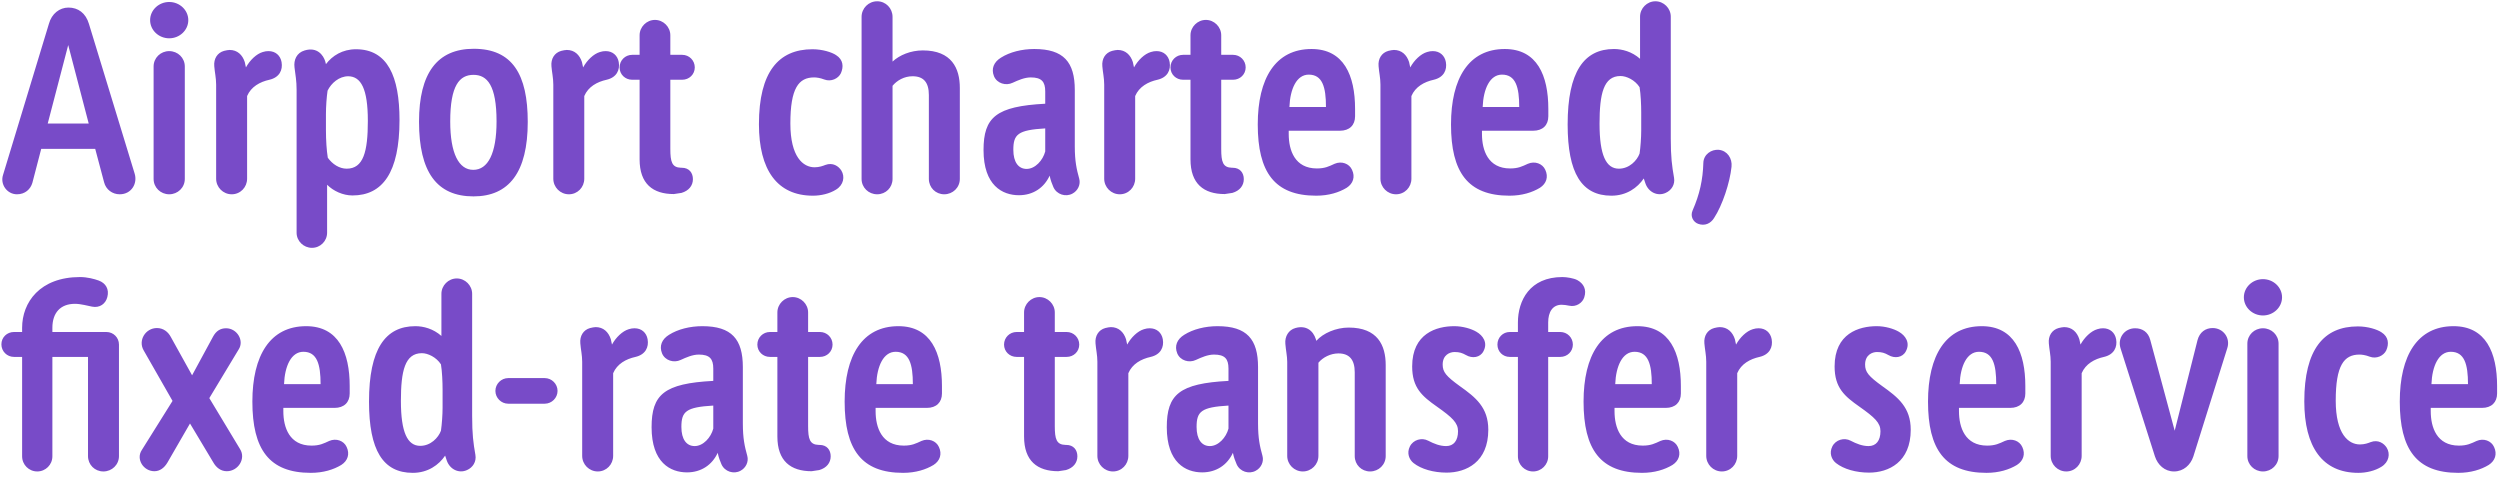 <svg width="451" height="86" viewBox="0 0 451 86" fill="none" xmlns="http://www.w3.org/2000/svg">
<path d="M24.276 31.27C24.864 33.076 23.73 35.05 21.588 35.05C20.286 35.05 19.11 34.21 18.774 32.866L17.178 26.86H7.434L5.838 32.992C5.502 34.126 4.536 35.05 3.066 35.05C1.26 35.05 0 33.244 0.546 31.564L8.82 4.306C9.324 2.458 10.752 1.366 12.348 1.366C14.07 1.366 15.456 2.332 16.044 4.306L24.276 31.27ZM8.61 22.282H16.002L12.306 8.128L8.61 22.282ZM30.524 9.22C32.078 9.22 33.339 10.438 33.339 11.992V32.278C33.339 33.832 32.078 35.05 30.524 35.05C28.971 35.05 27.71 33.832 27.71 32.278V11.992C27.71 10.438 28.971 9.22 30.524 9.22ZM30.524 6.91C28.634 6.91 27.081 5.44 27.081 3.634C27.081 1.828 28.634 0.358 30.524 0.358C32.414 0.358 33.968 1.828 33.968 3.634C33.968 5.44 32.414 6.91 30.524 6.91ZM50.793 11.194C51.045 12.622 50.415 13.966 48.609 14.386C46.887 14.764 45.291 15.646 44.577 17.326V32.236C44.577 33.79 43.359 35.05 41.805 35.05C40.251 35.05 38.991 33.79 38.991 32.236V15.268C38.991 14.05 38.739 13.042 38.655 11.95C38.529 10.606 39.201 9.514 40.419 9.178C40.797 9.094 41.133 9.01 41.427 9.01C42.813 9.01 43.737 9.892 44.157 11.194L44.367 12.16C45.081 10.858 46.257 9.724 47.391 9.388C47.769 9.262 48.105 9.22 48.441 9.22C49.701 9.22 50.583 10.018 50.793 11.194ZM64.217 8.884C69.929 8.884 72.071 13.798 72.071 21.652C72.071 31.144 69.005 35.26 63.587 35.26C61.865 35.26 60.143 34.462 59.009 33.328V41.98C59.009 43.492 57.791 44.71 56.279 44.71C54.767 44.71 53.507 43.492 53.507 41.98V16.234C53.507 14.512 53.297 13.588 53.129 12.16C52.961 10.816 53.507 9.514 54.977 9.094C57.245 8.422 58.337 9.976 58.673 11.068L58.799 11.572C59.933 10.06 61.781 8.884 64.217 8.884ZM62.537 30.43C65.561 30.43 66.359 27.364 66.359 21.82C66.359 15.94 65.099 13.798 62.831 13.756C61.193 13.756 59.765 14.974 59.093 16.36C58.925 17.494 58.799 19.216 58.799 20.602V23.416C58.799 25.348 58.925 27.154 59.135 28.456C59.975 29.632 61.235 30.43 62.537 30.43ZM85.462 8.8C92.434 8.8 95.206 13.42 95.206 21.988C95.206 31.102 91.804 35.428 85.42 35.428C78.784 35.428 75.592 31.018 75.592 21.946C75.592 13.21 78.868 8.8 85.462 8.8ZM85.378 30.64C88.024 30.64 89.578 27.7 89.578 21.904C89.578 15.394 87.898 13.504 85.42 13.504C82.9 13.504 81.22 15.394 81.22 21.904C81.22 27.7 82.774 30.64 85.378 30.64ZM111.619 11.194C111.871 12.622 111.241 13.966 109.435 14.386C107.713 14.764 106.117 15.646 105.403 17.326V32.236C105.403 33.79 104.185 35.05 102.631 35.05C101.077 35.05 99.817 33.79 99.817 32.236V15.268C99.817 14.05 99.565 13.042 99.481 11.95C99.355 10.606 100.027 9.514 101.245 9.178C101.623 9.094 101.959 9.01 102.253 9.01C103.639 9.01 104.563 9.892 104.983 11.194L105.193 12.16C105.907 10.858 107.083 9.724 108.217 9.388C108.595 9.262 108.931 9.22 109.267 9.22C110.527 9.22 111.409 10.018 111.619 11.194ZM122.986 30.262C124.33 30.262 125.002 31.186 125.002 32.32C125.002 33.496 124.246 34.42 122.944 34.798L121.558 35.008C117.778 35.008 115.384 33.16 115.384 28.75V14.386H114.04C112.78 14.386 111.772 13.42 111.772 12.16C111.772 10.9 112.78 9.892 114.04 9.892H115.384V6.364C115.384 4.852 116.644 3.592 118.156 3.592C119.668 3.592 120.928 4.852 120.928 6.364V9.892H123.07C124.33 9.892 125.338 10.9 125.338 12.16C125.338 13.42 124.33 14.386 123.07 14.386H120.928V26.86C120.928 29.212 121.222 30.22 122.86 30.262H122.986ZM151.78 30.766C152.452 31.858 152.2 33.37 150.814 34.21C149.68 34.924 148.126 35.302 146.656 35.302C140.188 35.302 136.912 30.64 136.912 22.408C136.912 13 140.44 8.884 146.572 8.884C148.378 8.884 150.058 9.43 150.814 9.934C152.158 10.774 152.2 12.076 151.696 13.21C151.234 14.176 149.932 14.806 148.714 14.344C147.958 14.05 147.286 13.966 146.866 13.966C144.052 13.966 142.582 15.94 142.582 22.282C142.582 28.33 144.892 30.178 146.95 30.178C147.79 30.178 148.462 29.926 148.882 29.758C150.226 29.254 151.276 29.968 151.78 30.766ZM166.475 9.094C171.683 9.094 173.153 12.328 173.153 15.856V32.278C173.153 33.832 171.893 35.05 170.339 35.05C168.785 35.05 167.567 33.832 167.567 32.278V17.158C167.567 14.89 166.643 13.756 164.627 13.756C163.115 13.756 161.813 14.512 161.015 15.478V32.278C161.015 33.832 159.797 35.05 158.243 35.05C156.689 35.05 155.429 33.832 155.429 32.278V3.046C155.429 1.492 156.689 0.232 158.243 0.232C159.797 0.232 161.015 1.492 161.015 3.046V11.11C162.275 9.934 164.291 9.094 166.475 9.094ZM194.691 32.236C194.985 33.286 194.439 34.42 193.473 34.924C192.255 35.596 190.617 35.092 190.029 33.748C189.777 33.16 189.525 32.53 189.357 31.69C188.349 33.874 186.375 35.218 183.813 35.218C180.831 35.218 177.429 33.454 177.429 27.07C177.429 21.148 179.697 19.174 188.559 18.712V16.486C188.559 14.722 187.887 13.966 185.955 13.966C184.821 13.966 183.687 14.47 182.679 14.932C181.461 15.52 179.865 15.058 179.319 13.756C178.773 12.412 179.277 11.194 180.579 10.396C182.175 9.388 184.359 8.842 186.585 8.842C191.877 8.842 193.893 11.194 193.893 16.234V26.398C193.893 29.128 194.229 30.556 194.691 32.236ZM185.199 30.472C186.753 30.472 188.139 28.918 188.559 27.322V23.164C183.645 23.458 182.805 24.214 182.805 27.028C182.805 29.254 183.729 30.472 185.199 30.472ZM211 11.194C211.252 12.622 210.622 13.966 208.816 14.386C207.094 14.764 205.498 15.646 204.784 17.326V32.236C204.784 33.79 203.566 35.05 202.012 35.05C200.458 35.05 199.198 33.79 199.198 32.236V15.268C199.198 14.05 198.946 13.042 198.862 11.95C198.736 10.606 199.408 9.514 200.626 9.178C201.004 9.094 201.34 9.01 201.634 9.01C203.02 9.01 203.944 9.892 204.364 11.194L204.574 12.16C205.288 10.858 206.464 9.724 207.598 9.388C207.976 9.262 208.312 9.22 208.648 9.22C209.908 9.22 210.79 10.018 211 11.194ZM222.366 30.262C223.71 30.262 224.382 31.186 224.382 32.32C224.382 33.496 223.626 34.42 222.324 34.798L220.938 35.008C217.158 35.008 214.764 33.16 214.764 28.75V14.386H213.42C212.16 14.386 211.152 13.42 211.152 12.16C211.152 10.9 212.16 9.892 213.42 9.892H214.764V6.364C214.764 4.852 216.024 3.592 217.536 3.592C219.048 3.592 220.308 4.852 220.308 6.364V9.892H222.45C223.71 9.892 224.718 10.9 224.718 12.16C224.718 13.42 223.71 14.386 222.45 14.386H220.308V26.86C220.308 29.212 220.602 30.22 222.24 30.262H222.366ZM241.725 23.584H232.485V24.172C232.485 27.112 233.577 30.388 237.567 30.388C239.037 30.388 239.751 30.01 240.759 29.548C242.019 29.002 243.405 29.506 243.909 30.64C244.497 31.9 244.119 33.118 242.943 33.874C241.557 34.714 239.709 35.302 237.441 35.302C229.923 35.302 226.899 31.06 226.899 22.45C226.899 14.134 230.091 8.842 236.601 8.842C242.439 8.842 244.455 13.63 244.455 19.636V20.98C244.455 22.576 243.447 23.584 241.725 23.584ZM236.097 13.462C233.913 13.462 232.737 16.024 232.611 19.3H239.205C239.205 15.73 238.575 13.462 236.097 13.462ZM260.834 11.194C261.086 12.622 260.456 13.966 258.65 14.386C256.928 14.764 255.332 15.646 254.618 17.326V32.236C254.618 33.79 253.4 35.05 251.846 35.05C250.292 35.05 249.032 33.79 249.032 32.236V15.268C249.032 14.05 248.78 13.042 248.696 11.95C248.57 10.606 249.242 9.514 250.46 9.178C250.838 9.094 251.174 9.01 251.468 9.01C252.854 9.01 253.778 9.892 254.198 11.194L254.408 12.16C255.122 10.858 256.298 9.724 257.432 9.388C257.81 9.262 258.146 9.22 258.482 9.22C259.742 9.22 260.624 10.018 260.834 11.194ZM276.588 23.584H267.348V24.172C267.348 27.112 268.44 30.388 272.43 30.388C273.9 30.388 274.614 30.01 275.622 29.548C276.882 29.002 278.268 29.506 278.772 30.64C279.36 31.9 278.982 33.118 277.806 33.874C276.42 34.714 274.572 35.302 272.304 35.302C264.786 35.302 261.762 31.06 261.762 22.45C261.762 14.134 264.954 8.842 271.464 8.842C277.302 8.842 279.318 13.63 279.318 19.636V20.98C279.318 22.576 278.31 23.584 276.588 23.584ZM270.96 13.462C268.776 13.462 267.6 16.024 267.474 19.3H274.068C274.068 15.73 273.438 13.462 270.96 13.462ZM301.997 32.068C302.207 33.286 301.535 34.336 300.485 34.798C299.015 35.47 297.377 34.672 296.831 33.076L296.537 32.194C295.403 33.874 293.429 35.302 290.699 35.302C285.323 35.302 282.803 31.228 282.803 22.45C282.803 12.958 285.743 8.842 291.161 8.842C292.631 8.842 294.395 9.304 295.865 10.606V3.004C295.865 1.492 297.125 0.232 298.637 0.232C300.149 0.232 301.409 1.492 301.409 3.004V25.012C301.409 28.372 301.619 29.884 301.997 32.068ZM292.043 30.43C293.933 30.43 295.319 28.96 295.781 27.7C295.949 26.566 296.075 24.802 296.075 23.584V20.266C296.075 18.922 295.991 16.99 295.781 15.73C294.941 14.428 293.429 13.714 292.337 13.714C289.271 13.714 288.557 16.948 288.557 22.324C288.557 27.994 289.733 30.43 292.043 30.43ZM310.098 27.028C311.61 27.196 312.534 28.582 312.366 30.094C312.072 32.95 310.728 37.024 309.216 39.334C308.586 40.342 307.536 40.804 306.36 40.384C305.52 40.09 304.848 39.082 305.352 37.948C306.612 35.092 307.2 32.404 307.284 29.38C307.326 27.868 308.712 26.902 310.098 27.028ZM19.194 59.892C20.454 59.892 21.462 60.9 21.462 62.16V82.278C21.462 83.832 20.202 85.05 18.648 85.05C17.094 85.05 15.876 83.832 15.876 82.278V64.386H9.45V82.32C9.45 83.832 8.232 85.05 6.72 85.05C5.208 85.05 3.99 83.832 3.99 82.32V64.386H2.52C1.26 64.386 0.252 63.378 0.252 62.118C0.252 60.858 1.26 59.892 2.52 59.892H3.99V59.136C3.99 54.558 7.182 49.98 14.448 49.98C15.708 49.98 17.01 50.316 17.808 50.61C19.068 51.072 19.74 52.164 19.362 53.592C19.068 54.768 18.018 55.608 16.59 55.314C15.876 55.188 14.616 54.81 13.524 54.81C10.878 54.81 9.45 56.448 9.45 59.136V59.892H19.194ZM43.305 81.018C44.397 82.74 42.969 85.008 40.911 85.008C39.861 85.008 39.021 84.378 38.475 83.412L34.275 76.398L30.201 83.454C29.655 84.378 28.857 85.008 27.849 85.008C25.875 85.008 24.489 82.824 25.581 81.186L31.125 72.324L25.917 63.21C24.867 61.404 26.253 59.178 28.311 59.178C29.445 59.178 30.327 59.85 30.831 60.816L34.653 67.704L38.433 60.732C38.979 59.724 39.735 59.22 40.785 59.22C42.759 59.22 44.103 61.446 43.053 63.042L37.761 71.82L43.305 81.018ZM60.354 73.584H51.114V74.172C51.114 77.112 52.206 80.388 56.196 80.388C57.666 80.388 58.38 80.01 59.388 79.548C60.648 79.002 62.034 79.506 62.538 80.64C63.126 81.9 62.748 83.118 61.572 83.874C60.186 84.714 58.338 85.302 56.07 85.302C48.552 85.302 45.528 81.06 45.528 72.45C45.528 64.134 48.72 58.842 55.23 58.842C61.068 58.842 63.084 63.63 63.084 69.636V70.98C63.084 72.576 62.076 73.584 60.354 73.584ZM54.726 63.462C52.542 63.462 51.366 66.024 51.24 69.3H57.834C57.834 65.73 57.204 63.462 54.726 63.462ZM85.763 82.068C85.973 83.286 85.301 84.336 84.251 84.798C82.781 85.47 81.143 84.672 80.597 83.076L80.303 82.194C79.169 83.874 77.195 85.302 74.465 85.302C69.089 85.302 66.569 81.228 66.569 72.45C66.569 62.958 69.509 58.842 74.927 58.842C76.397 58.842 78.161 59.304 79.631 60.606V53.004C79.631 51.492 80.891 50.232 82.403 50.232C83.915 50.232 85.175 51.492 85.175 53.004V75.012C85.175 78.372 85.385 79.884 85.763 82.068ZM75.809 80.43C77.699 80.43 79.085 78.96 79.547 77.7C79.715 76.566 79.841 74.802 79.841 73.584V70.266C79.841 68.922 79.757 66.99 79.547 65.73C78.707 64.428 77.195 63.714 76.103 63.714C73.037 63.714 72.323 66.948 72.323 72.324C72.323 77.994 73.499 80.43 75.809 80.43ZM98.273 68.208C99.533 68.208 100.583 69.258 100.583 70.518C100.583 71.778 99.533 72.828 98.273 72.828H91.679C90.419 72.828 89.369 71.778 89.369 70.518C89.369 69.258 90.419 68.208 91.679 68.208H98.273ZM116.828 61.194C117.08 62.622 116.45 63.966 114.644 64.386C112.922 64.764 111.326 65.646 110.612 67.326V82.236C110.612 83.79 109.394 85.05 107.84 85.05C106.286 85.05 105.026 83.79 105.026 82.236V65.268C105.026 64.05 104.774 63.042 104.69 61.95C104.564 60.606 105.236 59.514 106.454 59.178C106.832 59.094 107.168 59.01 107.462 59.01C108.848 59.01 109.772 59.892 110.192 61.194L110.402 62.16C111.116 60.858 112.292 59.724 113.426 59.388C113.804 59.262 114.14 59.22 114.476 59.22C115.736 59.22 116.618 60.018 116.828 61.194ZM134.808 82.236C135.102 83.286 134.556 84.42 133.59 84.924C132.372 85.596 130.734 85.092 130.146 83.748C129.894 83.16 129.642 82.53 129.474 81.69C128.466 83.874 126.492 85.218 123.93 85.218C120.948 85.218 117.546 83.454 117.546 77.07C117.546 71.148 119.814 69.174 128.676 68.712V66.486C128.676 64.722 128.004 63.966 126.072 63.966C124.938 63.966 123.804 64.47 122.796 64.932C121.578 65.52 119.982 65.058 119.436 63.756C118.89 62.412 119.394 61.194 120.696 60.396C122.292 59.388 124.476 58.842 126.702 58.842C131.994 58.842 134.01 61.194 134.01 66.234V76.398C134.01 79.128 134.346 80.556 134.808 82.236ZM125.316 80.472C126.87 80.472 128.256 78.918 128.676 77.322V73.164C123.762 73.458 122.922 74.214 122.922 77.028C122.922 79.254 123.846 80.472 125.316 80.472ZM147.841 80.262C149.185 80.262 149.857 81.186 149.857 82.32C149.857 83.496 149.101 84.42 147.799 84.798L146.413 85.008C142.633 85.008 140.239 83.16 140.239 78.75V64.386H138.895C137.635 64.386 136.627 63.42 136.627 62.16C136.627 60.9 137.635 59.892 138.895 59.892H140.239V56.364C140.239 54.852 141.499 53.592 143.011 53.592C144.523 53.592 145.783 54.852 145.783 56.364V59.892H147.925C149.185 59.892 150.193 60.9 150.193 62.16C150.193 63.42 149.185 64.386 147.925 64.386H145.783V76.86C145.783 79.212 146.077 80.22 147.715 80.262H147.841ZM167.199 73.584H157.959V74.172C157.959 77.112 159.051 80.388 163.041 80.388C164.511 80.388 165.225 80.01 166.233 79.548C167.493 79.002 168.879 79.506 169.383 80.64C169.971 81.9 169.593 83.118 168.417 83.874C167.031 84.714 165.183 85.302 162.915 85.302C155.397 85.302 152.373 81.06 152.373 72.45C152.373 64.134 155.565 58.842 162.075 58.842C167.913 58.842 169.929 63.63 169.929 69.636V70.98C169.929 72.576 168.921 73.584 167.199 73.584ZM161.571 63.462C159.387 63.462 158.211 66.024 158.085 69.3H164.679C164.679 65.73 164.049 63.462 161.571 63.462ZM192.343 80.262C193.687 80.262 194.359 81.186 194.359 82.32C194.359 83.496 193.603 84.42 192.301 84.798L190.915 85.008C187.135 85.008 184.741 83.16 184.741 78.75V64.386H183.397C182.137 64.386 181.129 63.42 181.129 62.16C181.129 60.9 182.137 59.892 183.397 59.892H184.741V56.364C184.741 54.852 186.001 53.592 187.513 53.592C189.025 53.592 190.285 54.852 190.285 56.364V59.892H192.427C193.687 59.892 194.695 60.9 194.695 62.16C194.695 63.42 193.687 64.386 192.427 64.386H190.285V76.86C190.285 79.212 190.579 80.22 192.217 80.262H192.343ZM209.769 61.194C210.021 62.622 209.391 63.966 207.585 64.386C205.863 64.764 204.267 65.646 203.553 67.326V82.236C203.553 83.79 202.335 85.05 200.781 85.05C199.227 85.05 197.967 83.79 197.967 82.236V65.268C197.967 64.05 197.715 63.042 197.631 61.95C197.505 60.606 198.177 59.514 199.395 59.178C199.773 59.094 200.109 59.01 200.403 59.01C201.789 59.01 202.713 59.892 203.133 61.194L203.343 62.16C204.057 60.858 205.233 59.724 206.367 59.388C206.745 59.262 207.081 59.22 207.417 59.22C208.677 59.22 209.559 60.018 209.769 61.194ZM227.75 82.236C228.044 83.286 227.498 84.42 226.532 84.924C225.314 85.596 223.676 85.092 223.088 83.748C222.836 83.16 222.584 82.53 222.416 81.69C221.408 83.874 219.434 85.218 216.872 85.218C213.89 85.218 210.488 83.454 210.488 77.07C210.488 71.148 212.756 69.174 221.618 68.712V66.486C221.618 64.722 220.946 63.966 219.014 63.966C217.88 63.966 216.746 64.47 215.738 64.932C214.52 65.52 212.924 65.058 212.378 63.756C211.832 62.412 212.336 61.194 213.638 60.396C215.234 59.388 217.418 58.842 219.644 58.842C224.936 58.842 226.952 61.194 226.952 66.234V76.398C226.952 79.128 227.288 80.556 227.75 82.236ZM218.258 80.472C219.812 80.472 221.198 78.918 221.618 77.322V73.164C216.704 73.458 215.864 74.214 215.864 77.028C215.864 79.254 216.788 80.472 218.258 80.472ZM243.302 59.094C248.51 59.094 249.98 62.286 249.98 65.856V82.278C249.98 83.832 248.72 85.05 247.166 85.05C245.612 85.05 244.394 83.832 244.394 82.278V67.158C244.394 64.89 243.428 63.756 241.454 63.756C240.026 63.756 238.64 64.47 237.842 65.436V82.236C237.842 83.79 236.582 85.05 235.028 85.05C233.474 85.05 232.214 83.79 232.214 82.236V65.268C232.214 64.26 231.962 63.126 231.878 62.034C231.752 60.69 232.466 59.514 233.684 59.178C235.574 58.632 236.876 59.598 237.38 61.194L237.464 61.488C238.682 60.102 241.034 59.094 243.302 59.094ZM263.323 69.636C266.221 71.694 268.489 73.5 268.489 77.532C268.489 83.37 264.499 85.26 260.971 85.26C258.619 85.26 256.393 84.63 255.007 83.538C254.209 82.908 253.747 81.732 254.335 80.556C254.923 79.338 256.477 78.876 257.653 79.506C258.703 80.052 259.753 80.472 260.887 80.472C262.231 80.472 263.029 79.506 263.029 77.784C263.029 76.272 261.979 75.306 259.249 73.374C256.561 71.484 254.755 69.972 254.755 66.108C254.755 60.144 259.165 58.842 262.357 58.842C263.869 58.842 265.423 59.304 266.347 59.85C267.523 60.522 268.447 61.824 267.607 63.378C267.019 64.512 265.591 64.722 264.457 64.05C263.785 63.672 263.281 63.504 262.399 63.504C261.559 63.504 260.257 64.008 260.257 65.772C260.257 67.116 260.887 67.872 263.323 69.636ZM284.542 50.526C285.676 51.156 286.264 52.206 285.802 53.634C285.508 54.6 284.374 55.44 283.072 55.146C282.736 55.062 282.064 54.978 281.728 54.978C280.09 54.978 279.292 56.28 279.292 58.17V59.892H281.476C282.736 59.892 283.744 60.9 283.744 62.16C283.744 63.42 282.736 64.386 281.476 64.386H279.292V82.32C279.292 83.832 278.074 85.05 276.562 85.05C275.05 85.05 273.832 83.832 273.832 82.32V64.386H272.362C271.102 64.386 270.136 63.42 270.136 62.16C270.136 60.9 271.102 59.892 272.362 59.892H273.832V58.17C273.832 54.222 275.974 49.98 281.854 49.98C282.61 49.98 283.912 50.19 284.542 50.526ZM300.5 73.584H291.26V74.172C291.26 77.112 292.352 80.388 296.342 80.388C297.812 80.388 298.526 80.01 299.534 79.548C300.794 79.002 302.18 79.506 302.684 80.64C303.272 81.9 302.894 83.118 301.718 83.874C300.332 84.714 298.484 85.302 296.216 85.302C288.698 85.302 285.674 81.06 285.674 72.45C285.674 64.134 288.866 58.842 295.376 58.842C301.214 58.842 303.23 63.63 303.23 69.636V70.98C303.23 72.576 302.222 73.584 300.5 73.584ZM294.872 63.462C292.688 63.462 291.512 66.024 291.386 69.3H297.98C297.98 65.73 297.35 63.462 294.872 63.462ZM319.609 61.194C319.861 62.622 319.231 63.966 317.425 64.386C315.703 64.764 314.107 65.646 313.393 67.326V82.236C313.393 83.79 312.175 85.05 310.621 85.05C309.067 85.05 307.807 83.79 307.807 82.236V65.268C307.807 64.05 307.555 63.042 307.471 61.95C307.345 60.606 308.017 59.514 309.235 59.178C309.613 59.094 309.949 59.01 310.243 59.01C311.629 59.01 312.553 59.892 312.973 61.194L313.183 62.16C313.897 60.858 315.073 59.724 316.207 59.388C316.585 59.262 316.921 59.22 317.257 59.22C318.517 59.22 319.399 60.018 319.609 61.194ZM339.53 69.636C342.428 71.694 344.696 73.5 344.696 77.532C344.696 83.37 340.706 85.26 337.178 85.26C334.826 85.26 332.6 84.63 331.214 83.538C330.416 82.908 329.954 81.732 330.542 80.556C331.13 79.338 332.684 78.876 333.86 79.506C334.91 80.052 335.96 80.472 337.094 80.472C338.438 80.472 339.236 79.506 339.236 77.784C339.236 76.272 338.186 75.306 335.456 73.374C332.768 71.484 330.962 69.972 330.962 66.108C330.962 60.144 335.372 58.842 338.564 58.842C340.076 58.842 341.63 59.304 342.554 59.85C343.73 60.522 344.654 61.824 343.814 63.378C343.226 64.512 341.798 64.722 340.664 64.05C339.992 63.672 339.488 63.504 338.606 63.504C337.766 63.504 336.464 64.008 336.464 65.772C336.464 67.116 337.094 67.872 339.53 69.636ZM362.639 73.584H353.399V74.172C353.399 77.112 354.491 80.388 358.481 80.388C359.951 80.388 360.665 80.01 361.673 79.548C362.933 79.002 364.319 79.506 364.823 80.64C365.411 81.9 365.033 83.118 363.857 83.874C362.471 84.714 360.623 85.302 358.355 85.302C350.837 85.302 347.813 81.06 347.813 72.45C347.813 64.134 351.005 58.842 357.515 58.842C363.353 58.842 365.369 63.63 365.369 69.636V70.98C365.369 72.576 364.361 73.584 362.639 73.584ZM357.011 63.462C354.827 63.462 353.651 66.024 353.525 69.3H360.119C360.119 65.73 359.489 63.462 357.011 63.462ZM381.748 61.194C382 62.622 381.37 63.966 379.564 64.386C377.842 64.764 376.246 65.646 375.532 67.326V82.236C375.532 83.79 374.314 85.05 372.76 85.05C371.206 85.05 369.946 83.79 369.946 82.236V65.268C369.946 64.05 369.694 63.042 369.61 61.95C369.484 60.606 370.156 59.514 371.374 59.178C371.752 59.094 372.088 59.01 372.382 59.01C373.768 59.01 374.692 59.892 375.112 61.194L375.322 62.16C376.036 60.858 377.212 59.724 378.346 59.388C378.724 59.262 379.06 59.22 379.396 59.22C380.656 59.22 381.538 60.018 381.748 61.194ZM399.162 59.178C401.052 59.178 402.396 60.942 401.808 62.79L395.676 82.362C395.172 83.874 393.912 85.05 392.19 85.05C390.51 85.05 389.25 83.874 388.746 82.32L382.53 62.79C381.984 60.942 383.286 59.22 385.176 59.22C386.478 59.22 387.528 59.892 387.906 61.32L392.316 77.7L396.432 61.362C396.81 59.934 397.86 59.178 399.162 59.178ZM408.237 59.22C409.791 59.22 411.051 60.438 411.051 61.992V82.278C411.051 83.832 409.791 85.05 408.237 85.05C406.683 85.05 405.423 83.832 405.423 82.278V61.992C405.423 60.438 406.683 59.22 408.237 59.22ZM408.237 56.91C406.347 56.91 404.793 55.44 404.793 53.634C404.793 51.828 406.347 50.358 408.237 50.358C410.127 50.358 411.681 51.828 411.681 53.634C411.681 55.44 410.127 56.91 408.237 56.91ZM430.564 80.766C431.236 81.858 430.984 83.37 429.598 84.21C428.464 84.924 426.91 85.302 425.44 85.302C418.972 85.302 415.696 80.64 415.696 72.408C415.696 63 419.224 58.884 425.356 58.884C427.162 58.884 428.842 59.43 429.598 59.934C430.942 60.774 430.984 62.076 430.48 63.21C430.018 64.176 428.716 64.806 427.498 64.344C426.742 64.05 426.07 63.966 425.65 63.966C422.836 63.966 421.366 65.94 421.366 72.282C421.366 78.33 423.676 80.178 425.734 80.178C426.574 80.178 427.246 79.926 427.666 79.758C429.01 79.254 430.06 79.968 430.564 80.766ZM447.746 73.584H438.506V74.172C438.506 77.112 439.598 80.388 443.588 80.388C445.058 80.388 445.772 80.01 446.78 79.548C448.04 79.002 449.426 79.506 449.93 80.64C450.518 81.9 450.14 83.118 448.964 83.874C447.578 84.714 445.73 85.302 443.462 85.302C435.944 85.302 432.92 81.06 432.92 72.45C432.92 64.134 436.112 58.842 442.622 58.842C448.46 58.842 450.476 63.63 450.476 69.636V70.98C450.476 72.576 449.468 73.584 447.746 73.584ZM442.118 63.462C439.934 63.462 438.758 66.024 438.632 69.3H445.226C445.226 65.73 444.596 63.462 442.118 63.462Z" fill="#784BC8"/>
</svg>
